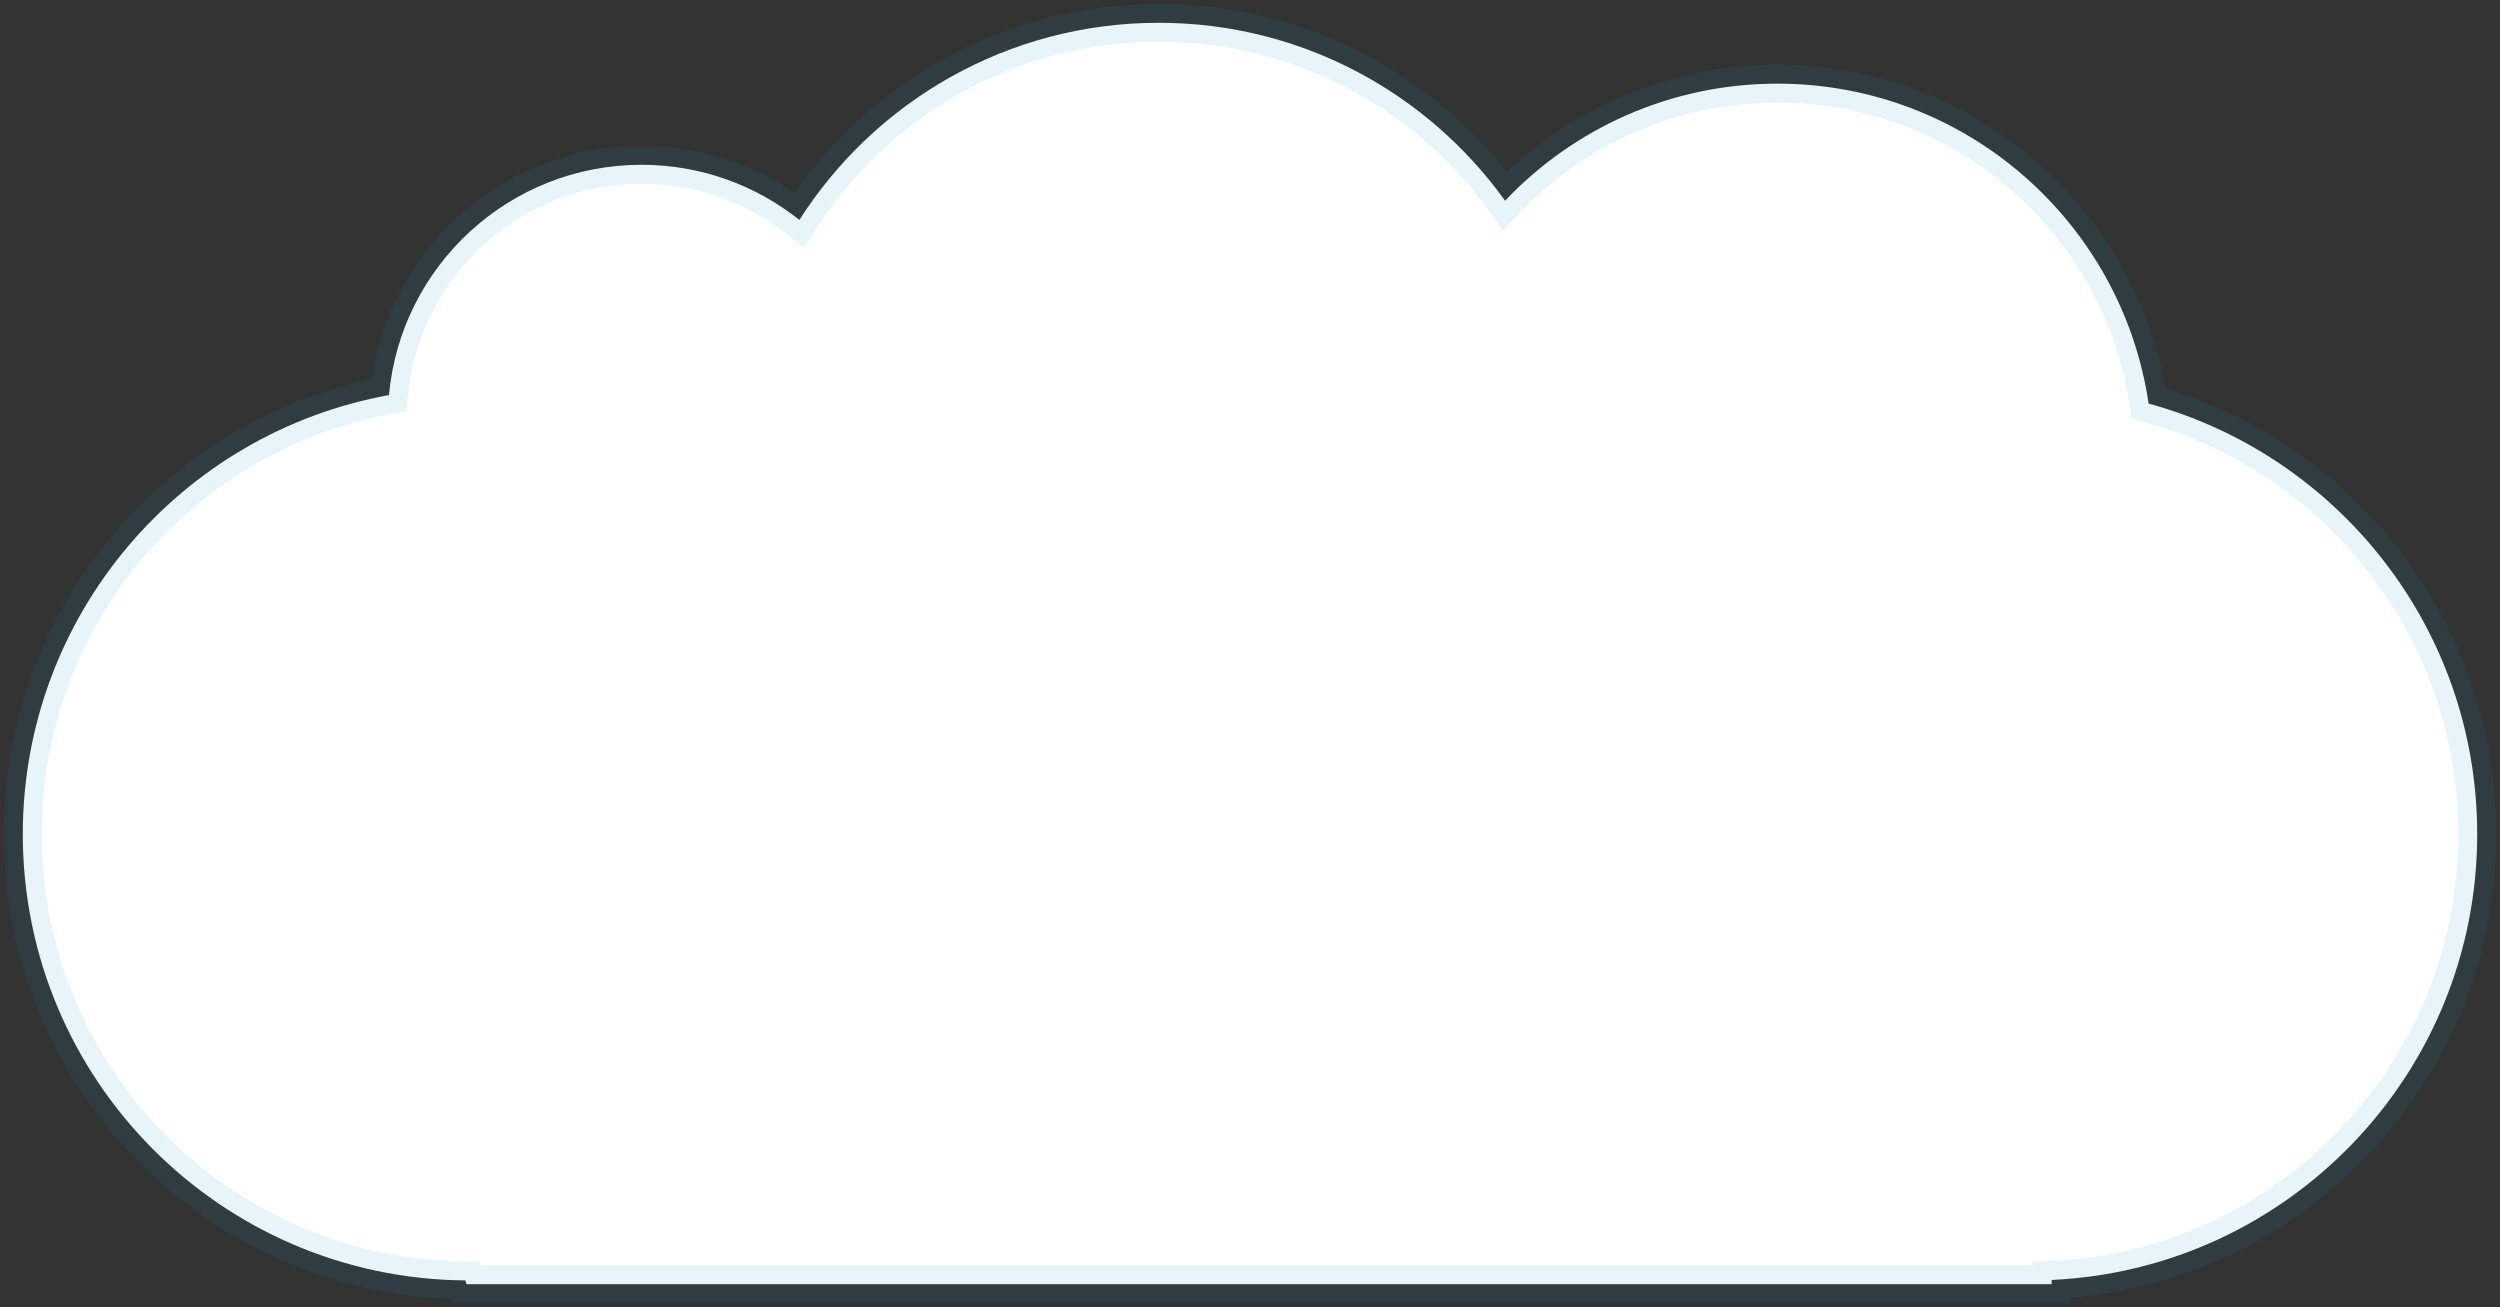 <?xml version="1.0" encoding="UTF-8"?> <svg xmlns="http://www.w3.org/2000/svg" width="329" height="172" viewBox="0 0 329 172" fill="none"><rect x="0" y="0" width="329" height="172" fill="#333333" stroke="none"/> <path fill-rule="evenodd" clip-rule="evenodd" d="M270 168.442C301.168 167.017 326 141.297 326 109.777C326 82.702 307.678 59.906 282.756 53.112C279.236 29.29 258.706 11.008 233.905 11.008C219.795 11.008 207.066 16.926 198.067 26.416C187.894 12.237 171.27 3 152.488 3C132.611 3 115.151 13.345 105.197 28.944C99.496 24.401 92.274 21.686 84.418 21.686C67.021 21.686 52.734 34.999 51.188 51.992C23.784 56.958 3 80.94 3 109.777C3 142.051 29.034 168.244 61.247 168.502L61.395 169H270V168.442Z" fill="white"></path> <path d="M270 168.442L269.886 165.944L267.5 166.053V168.442H270ZM282.756 53.112L280.283 53.477L280.522 55.094L282.099 55.524L282.756 53.112ZM198.067 26.416L196.035 27.873L197.799 30.331L199.881 28.136L198.067 26.416ZM105.197 28.944L103.639 30.899L105.81 32.63L107.304 30.289L105.197 28.944ZM51.188 51.992L51.634 54.452L53.506 54.113L53.678 52.219L51.188 51.992ZM61.247 168.502L63.644 167.79L63.117 166.017L61.267 166.002L61.247 168.502ZM61.395 169L58.999 169.712L59.53 171.5H61.395V169ZM270 169V171.5H272.5V169H270ZM270.114 170.939C302.611 169.453 328.5 142.639 328.5 109.777H323.5C323.5 139.954 299.725 164.58 269.886 165.944L270.114 170.939ZM328.5 109.777C328.5 81.546 309.395 57.783 283.414 50.7L282.099 55.524C305.96 62.029 323.5 83.858 323.5 109.777H328.5ZM285.23 52.747C281.531 27.716 259.963 8.508 233.905 8.508V13.508C257.448 13.508 276.942 30.863 280.283 53.477L285.23 52.747ZM233.905 8.508C219.08 8.508 205.705 14.729 196.253 24.695L199.881 28.136C208.428 19.124 220.509 13.508 233.905 13.508V8.508ZM200.098 24.958C189.476 10.153 172.109 0.5 152.488 0.5V5.5C170.43 5.5 186.312 14.32 196.035 27.873L200.098 24.958ZM152.488 0.5C131.722 0.5 113.483 11.311 103.089 27.599L107.304 30.289C116.818 15.379 133.5 5.5 152.488 5.5V0.5ZM106.755 26.989C100.627 22.106 92.86 19.186 84.418 19.186V24.186C91.688 24.186 98.365 26.696 103.639 30.899L106.755 26.989ZM84.418 19.186C65.716 19.186 50.361 33.496 48.699 51.766L53.678 52.219C55.108 36.501 68.326 24.186 84.418 24.186V19.186ZM50.743 49.532C22.17 54.71 0.5 79.71 0.5 109.777H5.5C5.5 82.17 25.398 59.206 51.634 54.452L50.743 49.532ZM0.5 109.777C0.5 143.425 27.642 170.733 61.227 171.002L61.267 166.002C30.426 165.755 5.5 140.677 5.5 109.777H0.5ZM63.792 168.288L63.644 167.79L58.851 169.214L58.999 169.712L63.792 168.288ZM270 166.5H61.395V171.5H270V166.5ZM267.5 168.442V169H272.5V168.442H267.5Z" fill="#1299D5" fill-opacity="0.1"></path> </svg> 